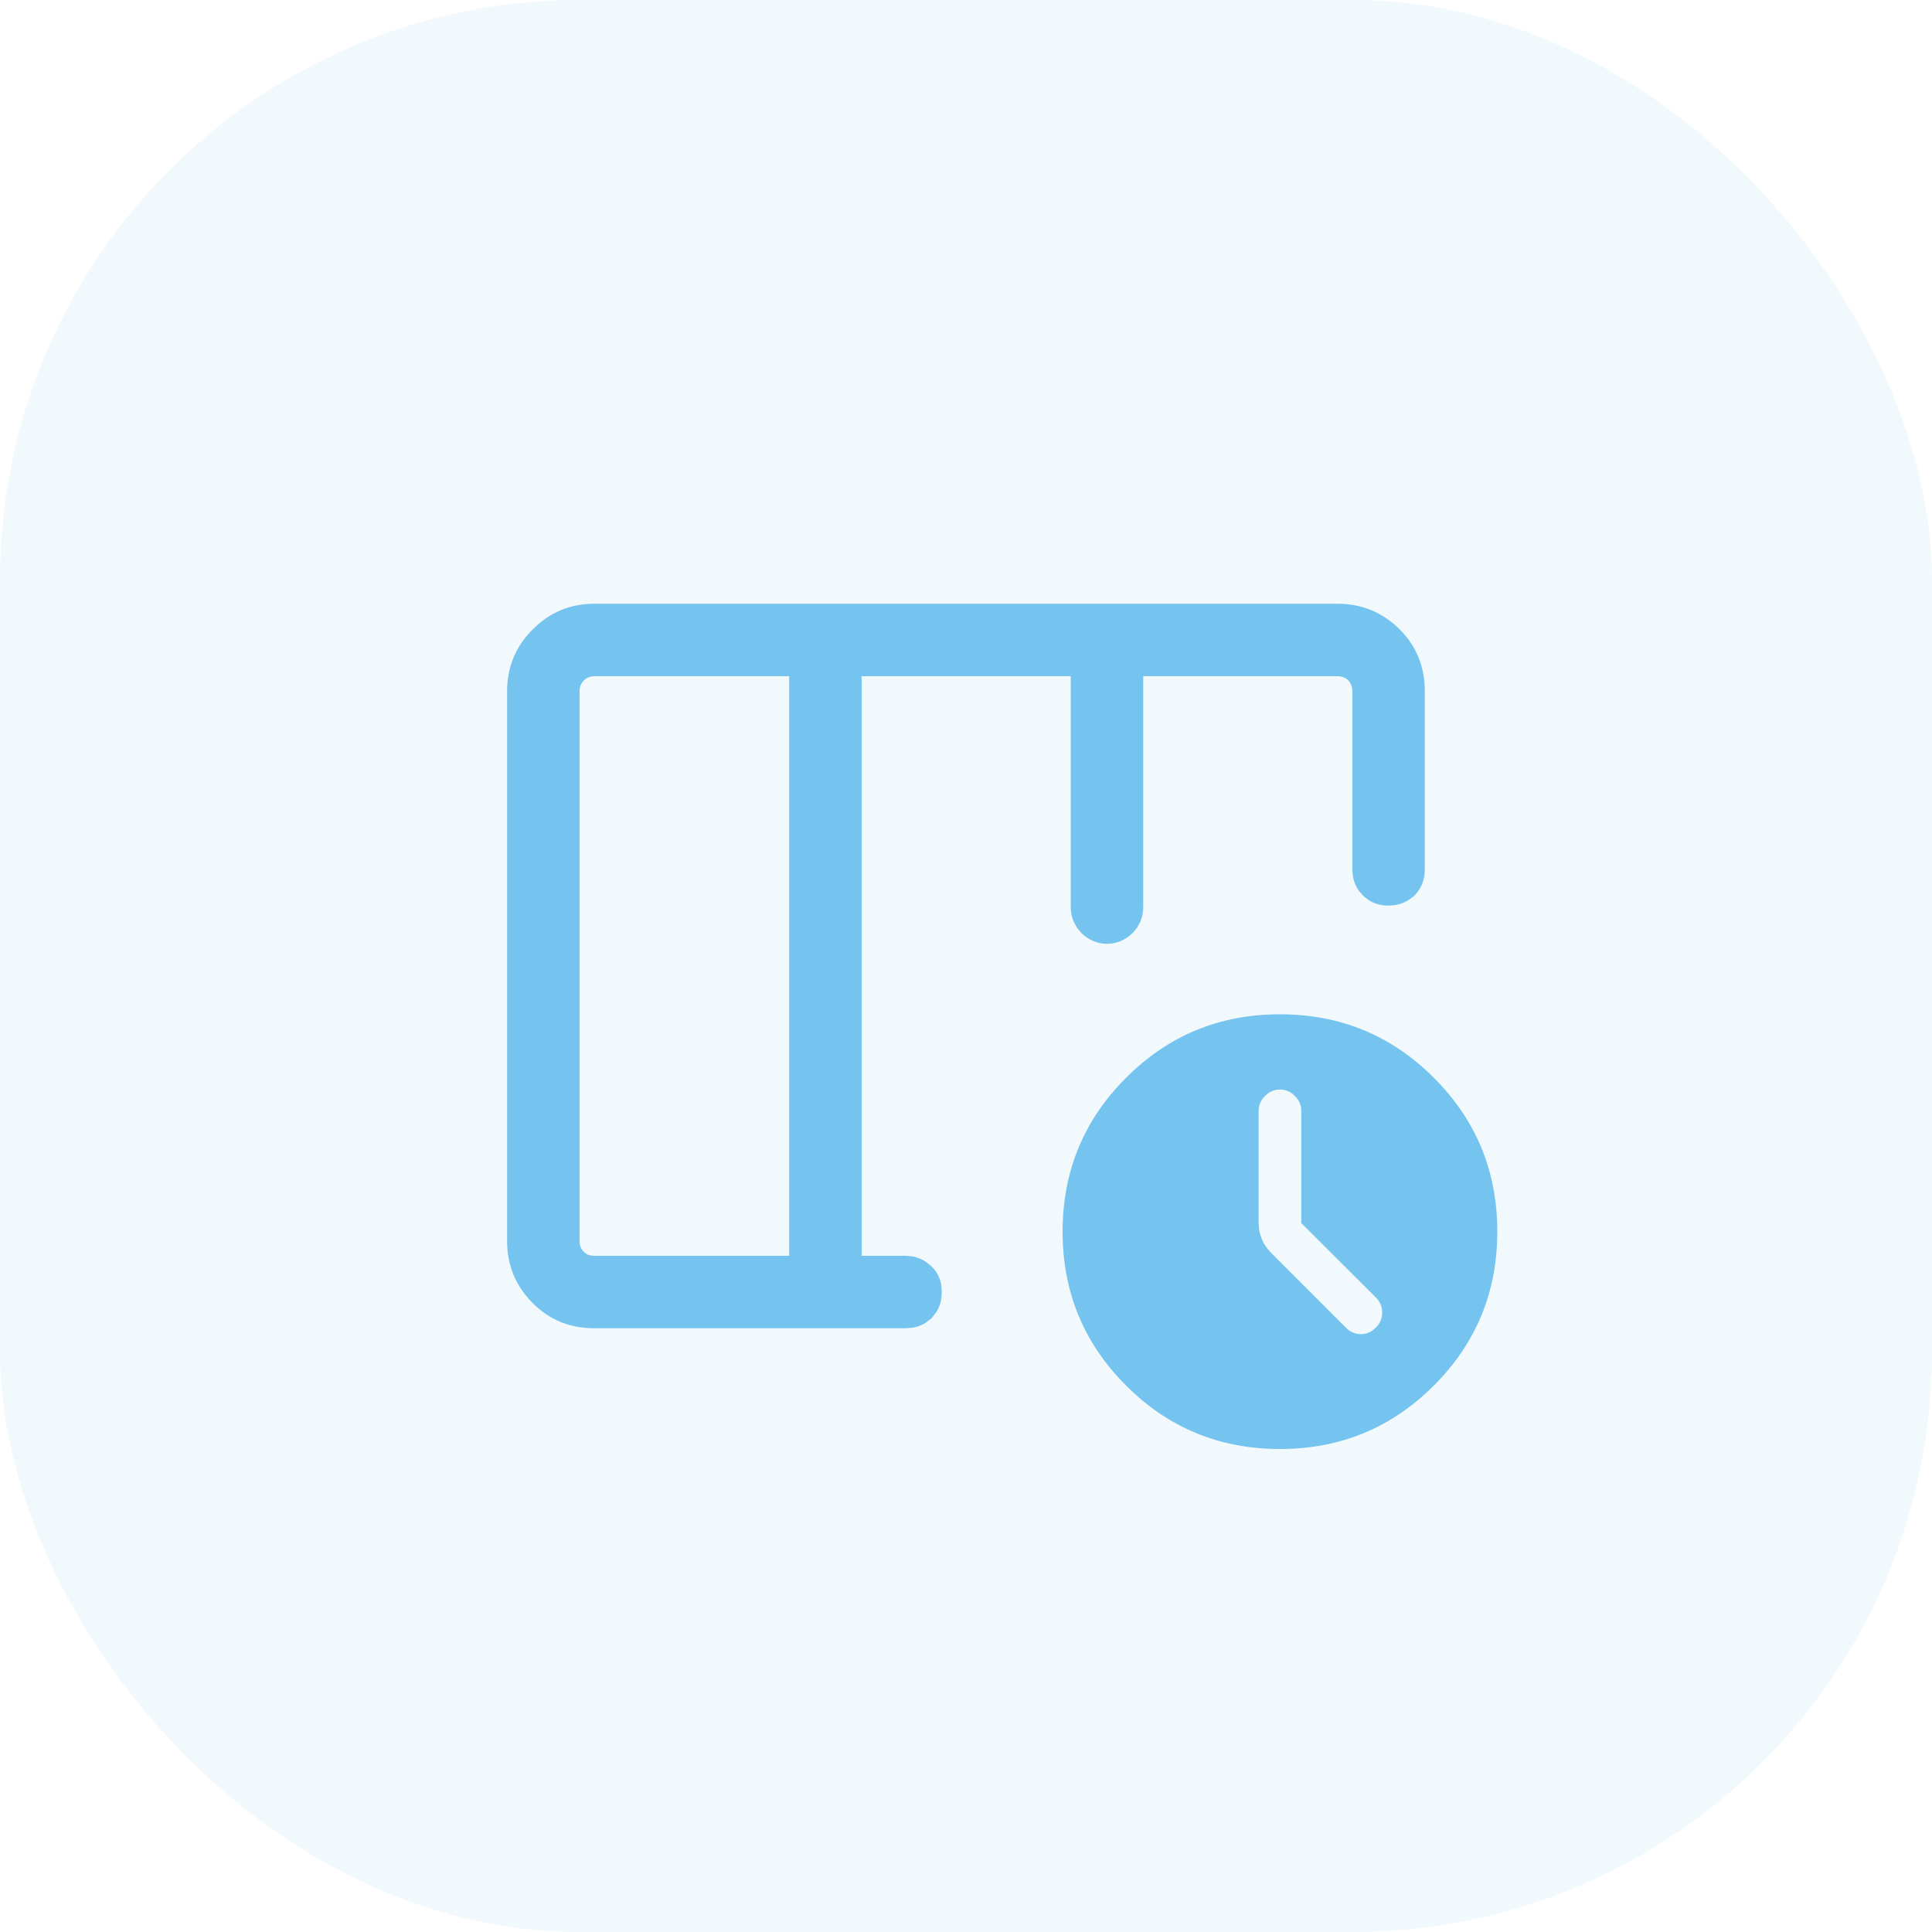 <svg width="40" height="40" viewBox="0 0 40 40" fill="none" xmlns="http://www.w3.org/2000/svg">
<rect width="40" height="40" rx="12" fill="#75C3EF" fill-opacity="0.1"/>
<path d="M12.309 13H27.689C28.067 13 28.369 13.128 28.625 13.384C28.877 13.635 28.999 13.936 28.999 14.31V18C28.999 18.086 28.98 18.133 28.935 18.185C28.883 18.228 28.829 18.25 28.749 18.25C28.659 18.25 28.61 18.224 28.572 18.186C28.519 18.133 28.499 18.091 28.499 18V14.31C28.499 14.092 28.421 13.911 28.303 13.77L28.289 13.753L28.273 13.736C28.107 13.571 27.895 13.5 27.689 13.5H23.169V18.79C23.169 18.924 23.053 19.04 22.919 19.04C22.785 19.04 22.669 18.924 22.669 18.79V13.5H17.339V26.5H18.749C18.823 26.5 18.874 26.519 18.941 26.58C18.978 26.618 18.999 26.659 18.999 26.75C18.999 26.836 18.98 26.883 18.935 26.936C18.882 26.981 18.835 27 18.749 27H12.309C11.926 27 11.635 26.878 11.383 26.626C11.126 26.369 10.999 26.067 10.999 25.7V14.31C10.999 13.943 11.126 13.64 11.383 13.384C11.64 13.126 11.934 13 12.309 13ZM12.309 13.5C12.086 13.5 11.889 13.582 11.735 13.736C11.582 13.89 11.499 14.087 11.499 14.31V25.7C11.499 25.922 11.582 26.119 11.735 26.273C11.918 26.456 12.133 26.5 12.309 26.5H16.839V13.5H12.309Z" fill="#75C3EF" stroke="#75C3EF"/>
<path d="M26.942 25.323V23C26.942 22.882 26.898 22.779 26.809 22.69C26.721 22.602 26.618 22.558 26.5 22.558C26.382 22.558 26.279 22.602 26.191 22.69C26.102 22.779 26.058 22.882 26.058 23V25.309C26.058 25.431 26.079 25.545 26.123 25.652C26.167 25.758 26.235 25.858 26.329 25.952L27.863 27.486C27.951 27.574 28.053 27.619 28.17 27.622C28.288 27.625 28.393 27.58 28.486 27.486C28.574 27.397 28.617 27.293 28.617 27.173C28.617 27.054 28.574 26.951 28.486 26.863L26.942 25.323ZM26.5 30C25.251 30 24.189 29.562 23.314 28.686C22.438 27.811 22 26.749 22 25.5C22 24.251 22.438 23.189 23.314 22.314C24.189 21.438 25.251 21 26.5 21C27.749 21 28.811 21.438 29.686 22.314C30.562 23.189 31 24.251 31 25.5C31 26.749 30.562 27.811 29.686 28.686C28.811 29.562 27.749 30 26.5 30Z" fill="#75C3EF"/>
</svg>
